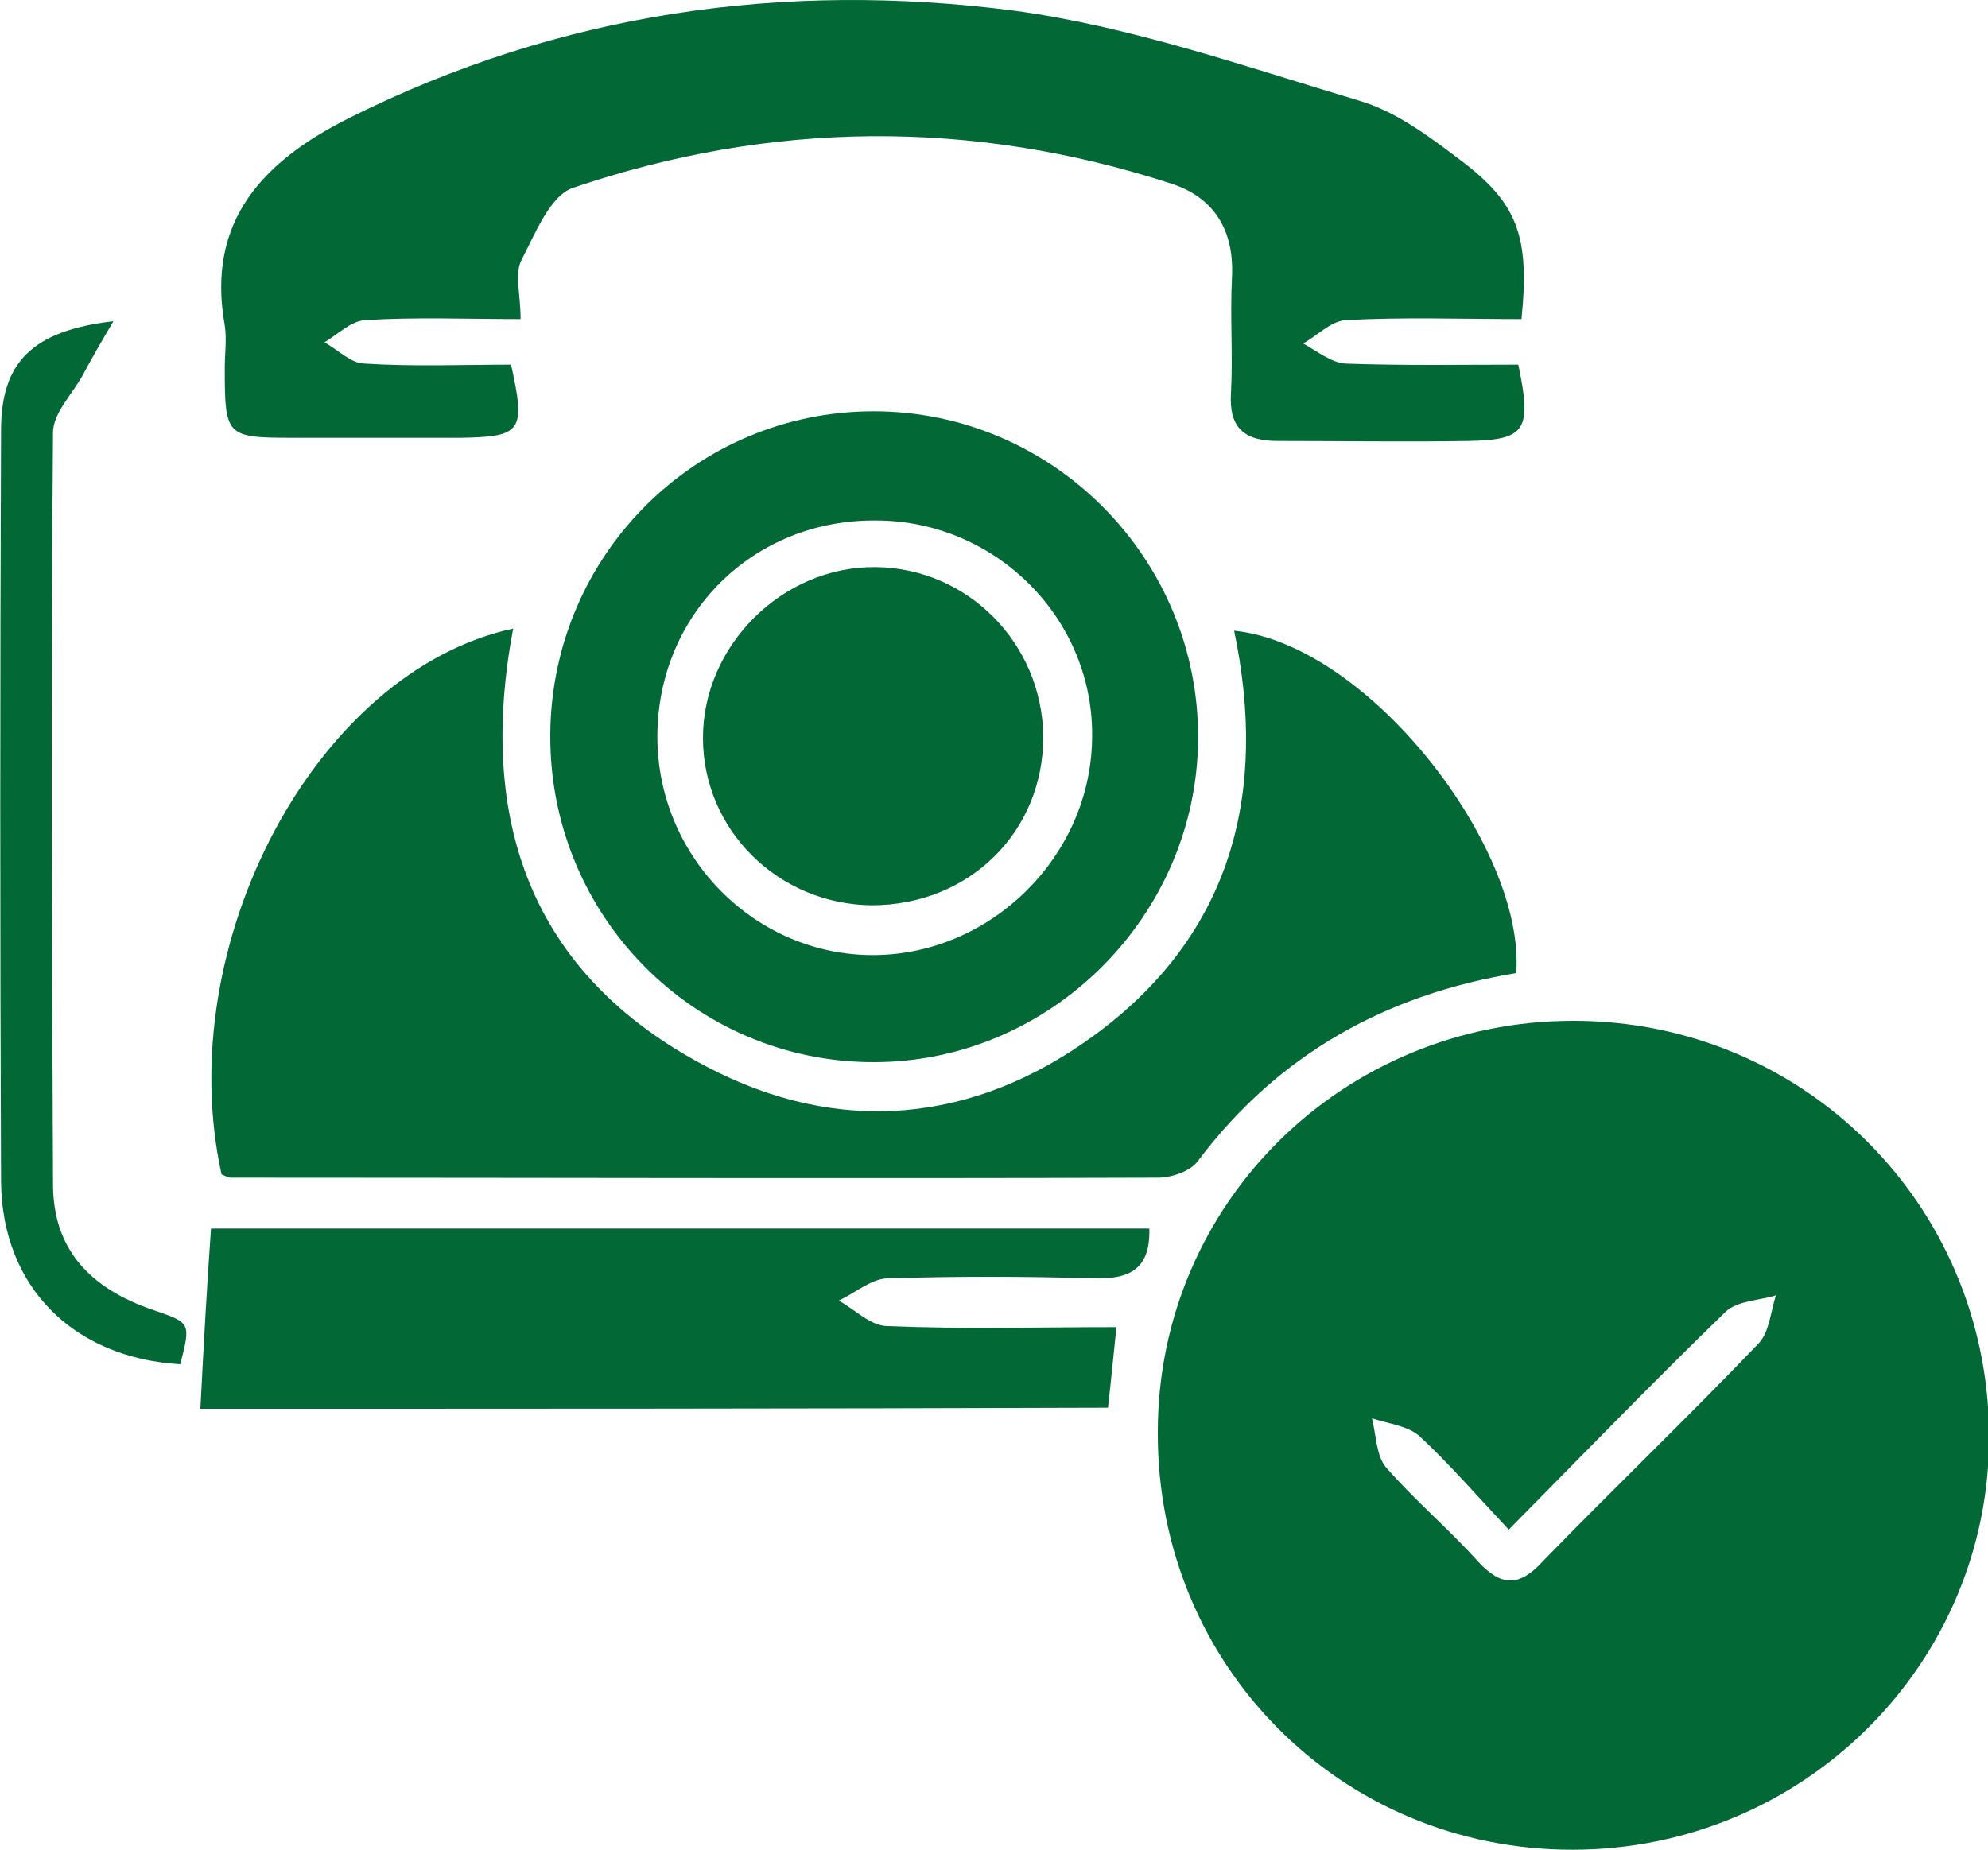 <?xml version="1.0" encoding="utf-8"?>
<!-- Generator: Adobe Illustrator 22.0.1, SVG Export Plug-In . SVG Version: 6.00 Build 0)  -->
<svg version="1.1" id="Layer_1" xmlns="http://www.w3.org/2000/svg" xmlns:xlink="http://www.w3.org/1999/xlink" x="0px" y="0px"
	 viewBox="0 0 187.5 174.5" style="enable-background:new 0 0 187.5 174.5;" xml:space="preserve">
<style type="text/css">
	.st0{fill-rule:evenodd;clip-rule:evenodd;fill:#016836;}
</style>
<g>
	<g>
		<path class="st0" d="M148.4,96.3c21.6,0,39,17.2,39.2,38.9c0.2,21.7-17.5,39.3-39.3,39.3c-21.9,0-39.2-17.5-39.1-39.4
			C109.2,113.5,126.7,96.3,148.4,96.3z M142.3,144.3c-3.1-3.3-5.6-6.2-8.4-8.8c-1.1-1-3-1.2-4.5-1.7c0.4,1.6,0.4,3.5,1.3,4.6
			c2.7,3.1,5.9,5.8,8.7,8.9c2.2,2.4,3.9,2.4,6.1,0c6.7-6.9,13.7-13.6,20.4-20.6c1-1.1,1.1-3,1.6-4.5c-1.6,0.5-3.7,0.5-4.8,1.6
			C156,130.3,149.6,136.9,142.3,144.3z"/>
		<path class="st0" d="M143,91.8c-12.2,2-22.4,7.6-30,17.7c-0.7,1-2.5,1.6-3.8,1.6c-29.1,0.1-58.3,0-87.4,0c-0.3,0-0.6-0.2-0.9-0.3
			c-4.8-21.7,8.9-47.5,27.5-51.5c-3.4,18,1.6,32.6,18.2,41.3c12.5,6.6,25.3,5.4,36.7-3c12.9-9.5,16.3-22.8,13.1-38.1
			C129.1,60.8,143.9,80,143,91.8z"/>
		<path class="st0" d="M143.5,30.1c-5.7,0-11.2-0.2-16.6,0.1c-1.4,0.1-2.7,1.5-4,2.2c1.3,0.7,2.6,1.8,4,1.9
			c5.5,0.2,10.9,0.1,16.3,0.1c1.3,6.2,0.7,7.1-4.7,7.2c-6,0.1-12,0-18,0c-3.1,0-4.6-1.2-4.4-4.5c0.2-3.7-0.1-7.3,0.1-11
			c0.2-4.4-1.7-7.5-5.8-8.8c-18.8-6.1-37.7-5.9-56.3,0.4c-2.2,0.7-3.6,4.3-4.9,6.8c-0.7,1.3-0.1,3.2-0.1,5.6
			c-5.2,0-9.9-0.2-14.7,0.1c-1.3,0.1-2.5,1.3-3.8,2.1c1.3,0.7,2.5,2,3.8,2c4.6,0.3,9.3,0.1,13.8,0.1c1.4,6.3,1,6.8-4.7,6.9
			c-5.3,0-10.7,0-16,0c-6.2,0-6.3-0.2-6.3-6.6c0-1.3,0.2-2.7,0-4c-1.8-10,3.8-15.6,11.8-19.6C52.8,1.2,73.9-1.8,95.6,1
			c11.1,1.5,21.9,5.3,32.6,8.5c3.4,1,6.5,3.3,9.4,5.5C143.1,19.1,144.3,22.2,143.5,30.1z"/>
		<path class="st0" d="M51.9,69.3C52,52.4,65.6,38.8,82.4,38.8c16.9,0,30.7,13.9,30.6,30.9c-0.1,16.7-13.9,30.5-30.6,30.5
			C65.5,100.2,51.8,86.4,51.9,69.3z M82.6,49.1C71,49,62,58,62,69.5c0,11.4,9.3,20.7,20.5,20.6c11-0.1,20.3-9.3,20.5-20.3
			C103.3,58.5,94,49.1,82.6,49.1z"/>
		<path class="st0" d="M18.9,132.9c0.3-5.9,0.6-11.3,1-17c29.8,0,59.1,0,88.5,0c0.1,3.8-1.8,4.8-5.3,4.7c-6.5-0.2-13-0.2-19.5,0
			c-1.5,0.1-3,1.4-4.5,2.1c1.5,0.8,3,2.4,4.6,2.4c7.1,0.3,14.3,0.1,21.6,0.1c-0.3,2.8-0.5,5-0.8,7.6
			C76.2,132.9,47.9,132.9,18.9,132.9z"/>
		<path class="st0" d="M17,128.7c-10.1-0.6-16.8-7.3-16.9-17.2C0,87.9,0,64.3,0.1,40.6c0-6.4,2.9-9.4,10.6-10.3
			c-1.3,2.2-2.1,3.6-2.9,5.1C6.8,37.2,5,39,5,40.8C4.8,64.4,4.9,88.1,5,111.7c0,6,3.3,9.8,9.5,11.9C18,124.8,18,124.8,17,128.7z"/>
		<path class="st0" d="M82.2,85.4c-8.8-0.1-15.9-7.1-15.9-15.8c0-8.7,7.5-16.2,16.3-16.1c8.7,0.1,15.7,7.2,15.8,16
			C98.4,78.5,91.4,85.4,82.2,85.4z"/>
	</g>
</g>
</svg>
